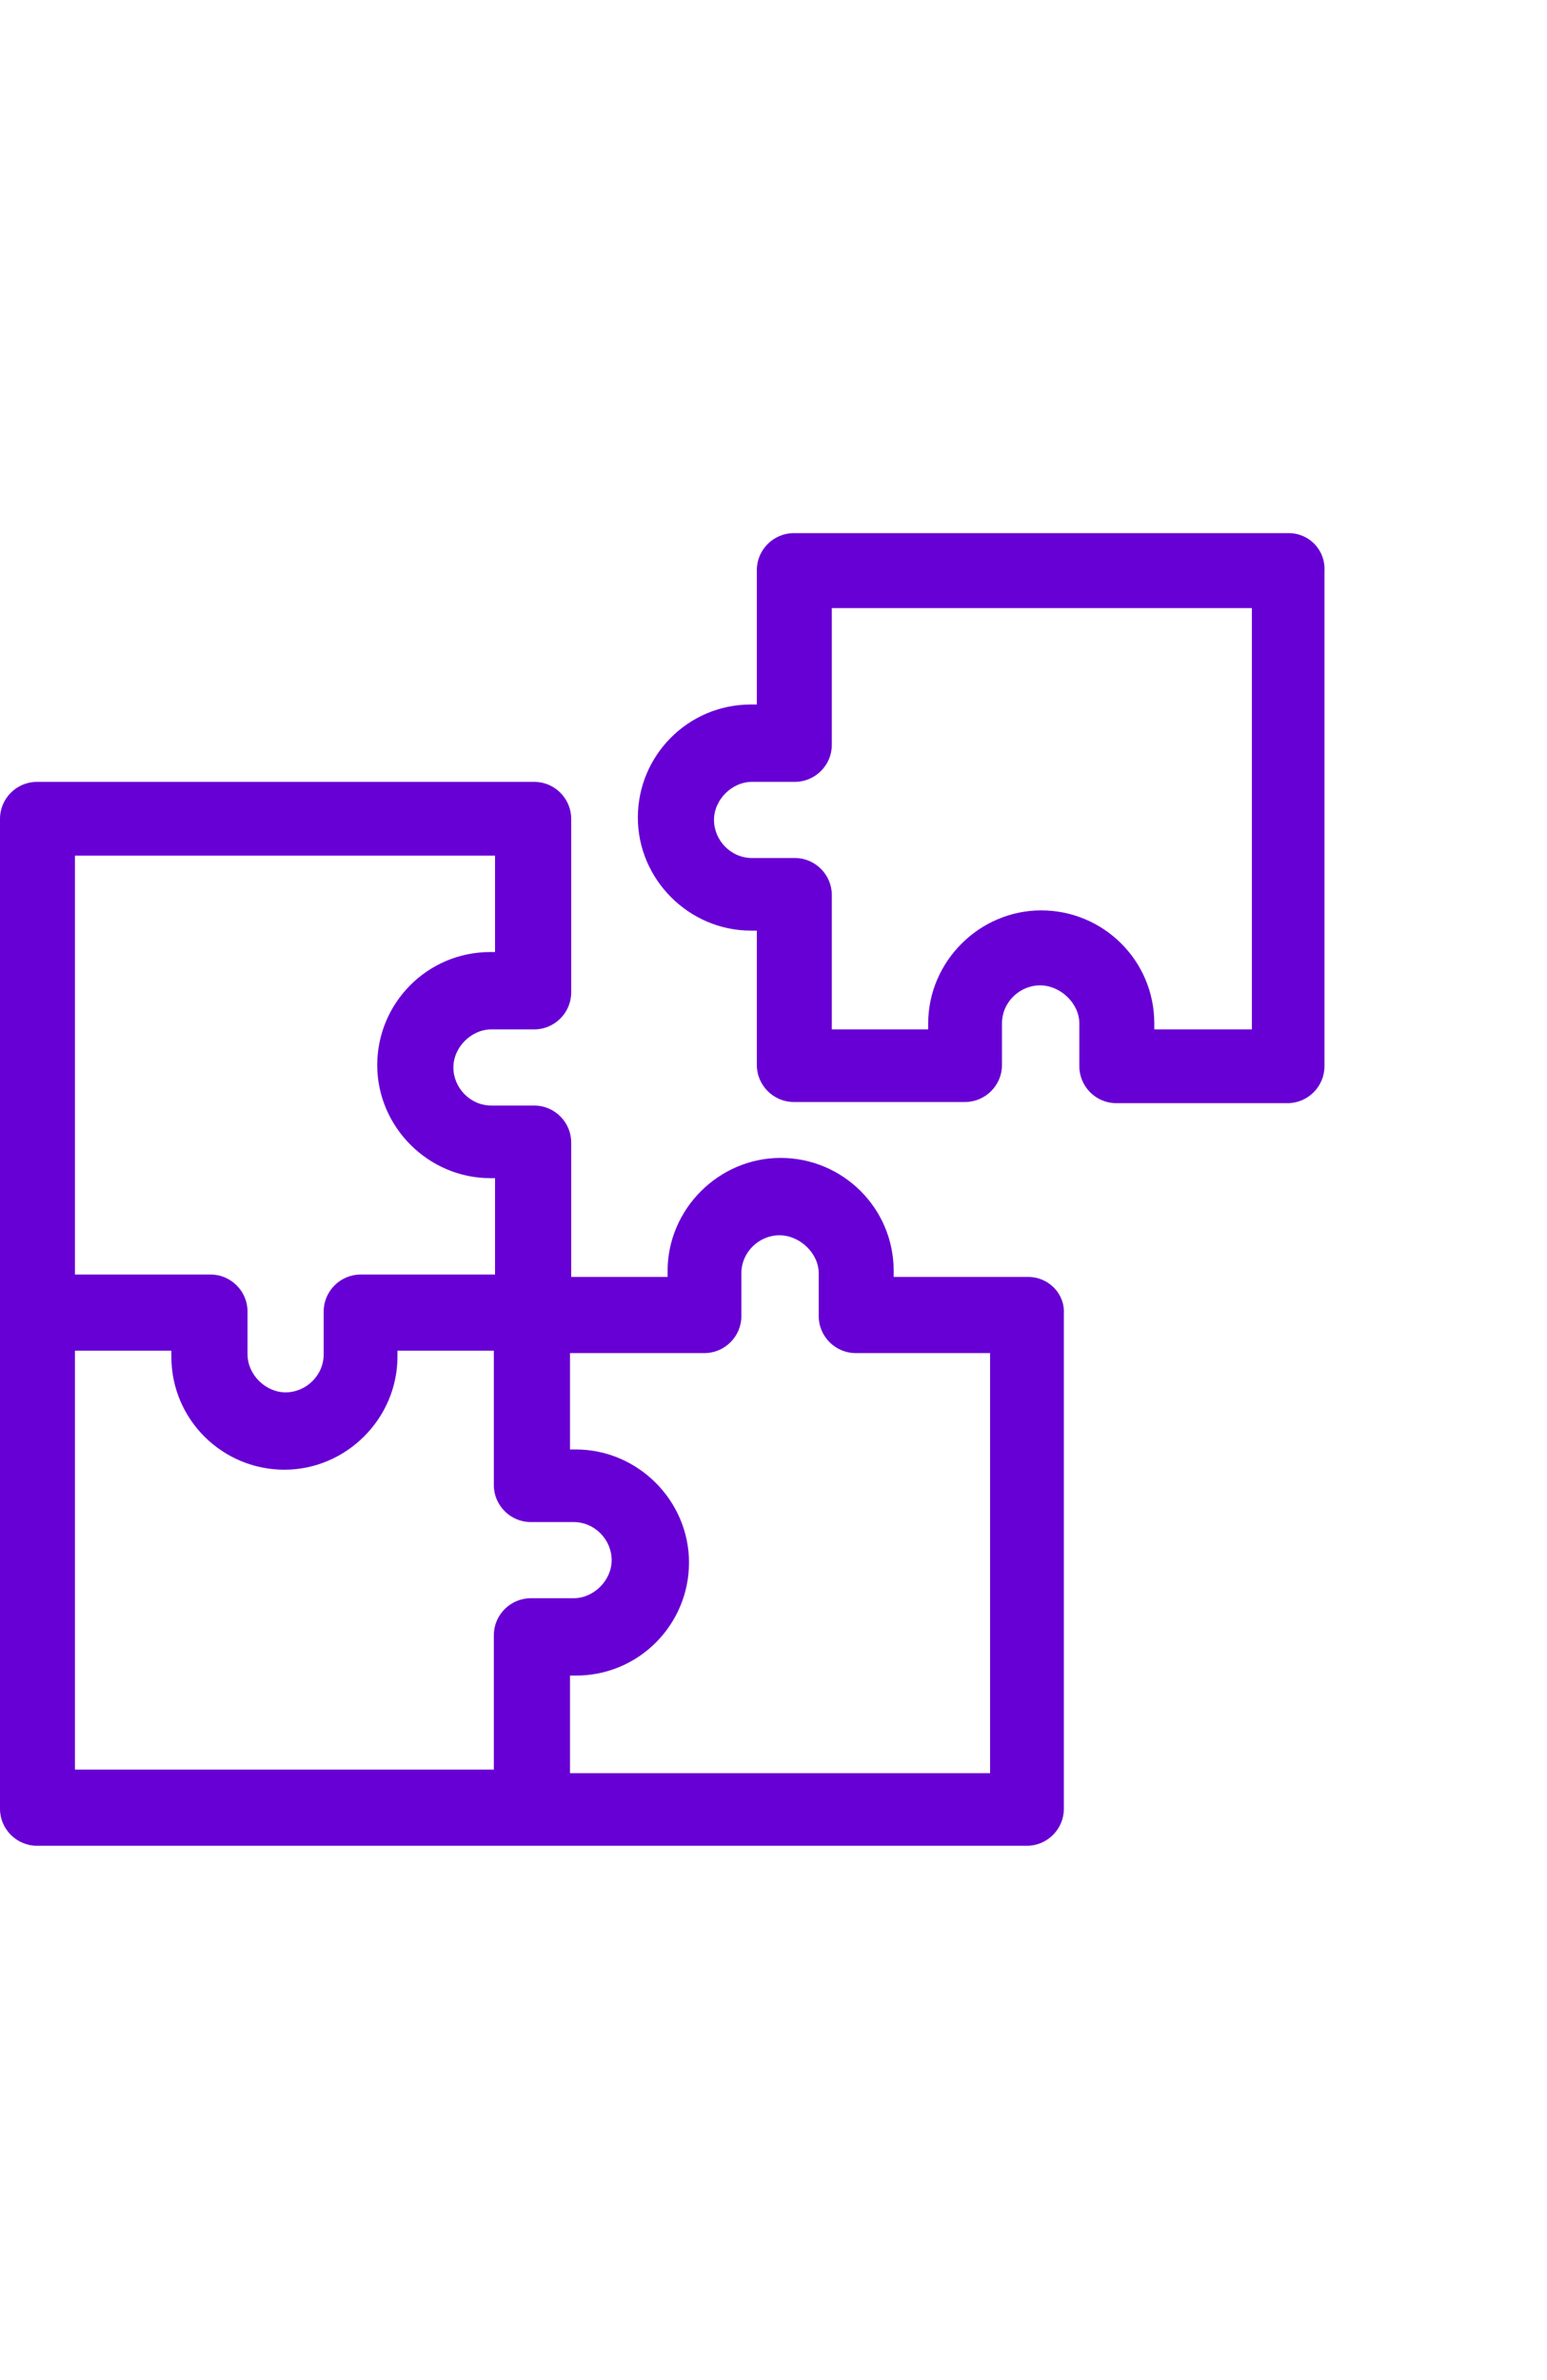 <?xml version="1.0" encoding="utf-8"?>
<!-- Generator: Adobe Illustrator 29.2.1, SVG Export Plug-In . SVG Version: 9.03 Build 55982)  -->
<svg version="1.1" baseProfile="basic" id="Layer_1"
	 xmlns="http://www.w3.org/2000/svg" xmlns:xlink="http://www.w3.org/1999/xlink" x="0px" y="0px" viewBox="0 0 130 200"
	 xml:space="preserve">
<style type="text/css">
	.st0{fill:#6700D4;}
</style>
<g>
	<path class="st0" d="M86.4,107.3H75.1v-0.5c0-5.3-4.3-9.5-9.5-9.5s-9.5,4.3-9.5,9.5v0.5h-8.1V96c0-1.7-1.4-3.1-3.1-3.1h-3.6
		c-1.8,0-3.2-1.5-3.2-3.2s1.5-3.2,3.2-3.2h3.6c1.7,0,3.1-1.4,3.1-3.1V68.8c0-1.7-1.4-3.1-3.1-3.1c0,0-0.1,0-0.1,0H3.1
		c-1.7,0-3.1,1.4-3.1,3.1v41.5c0,0,0,0.1,0,0.1s0,0.1,0,0.1V152c0,1.7,1.4,3.1,3.1,3.1h83.2c1.7,0,3.1-1.4,3.1-3.1v-41.6
		C89.5,108.7,88.1,107.3,86.4,107.3z M41.6,71.9v8.1h-0.4c-5.3,0-9.5,4.3-9.5,9.5s4.3,9.5,9.5,9.5h0.4v8.1H30.3
		c-1.7,0-3.1,1.4-3.1,3.1v3.6c0,1.8-1.5,3.2-3.2,3.2s-3.2-1.5-3.2-3.2v-3.6c0-1.7-1.4-3.1-3.1-3.1H6.3V71.9H41.6z M6.3,113.5h8.1
		v0.5c0,5.3,4.3,9.5,9.5,9.5s9.5-4.3,9.5-9.5v-0.5h8.1v11.3c0,1.7,1.4,3.1,3.1,3.1h3.6c1.8,0,3.2,1.5,3.2,3.2s-1.5,3.2-3.2,3.2h-3.6
		c-1.7,0-3.1,1.4-3.1,3.1v11.3H6.3V113.5z M47.9,148.9v-8.1h0.5c5.3,0,9.5-4.3,9.5-9.5s-4.3-9.5-9.5-9.5h-0.5v-8.1h11.3
		c1.7,0,3.1-1.4,3.1-3.1v-3.6c0-1.8,1.5-3.2,3.2-3.2s3.3,1.5,3.3,3.2v3.6c0,1.7,1.4,3.1,3.1,3.1h11.3v35.3H47.9z"/>
	<path class="st0" d="M108.3,44.8H66.7c-1.7,0-3.1,1.4-3.1,3.1v11.3h-0.5c-5.3,0-9.5,4.3-9.5,9.5s4.3,9.5,9.5,9.5h0.5v11.3
		c0,1.7,1.4,3.1,3.1,3.1h14.4c1.7,0,3.1-1.4,3.1-3.1V86c0-1.8,1.5-3.2,3.2-3.2s3.3,1.5,3.3,3.2v3.6c0,1.7,1.4,3.1,3.1,3.1h14.4
		c1.7,0,3.1-1.4,3.1-3.1V48C111.4,46.2,110,44.8,108.3,44.8z M105.2,86.5H97V86c0-5.3-4.3-9.5-9.5-9.5S78,80.8,78,86v0.5h-8.1V75.2
		c0-1.7-1.4-3.1-3.1-3.1h-3.6c-1.8,0-3.2-1.5-3.2-3.2s1.5-3.2,3.2-3.2h3.6c1.7,0,3.1-1.4,3.1-3.1V51.1h35.3V86.5z"/>
</g>
</svg>
